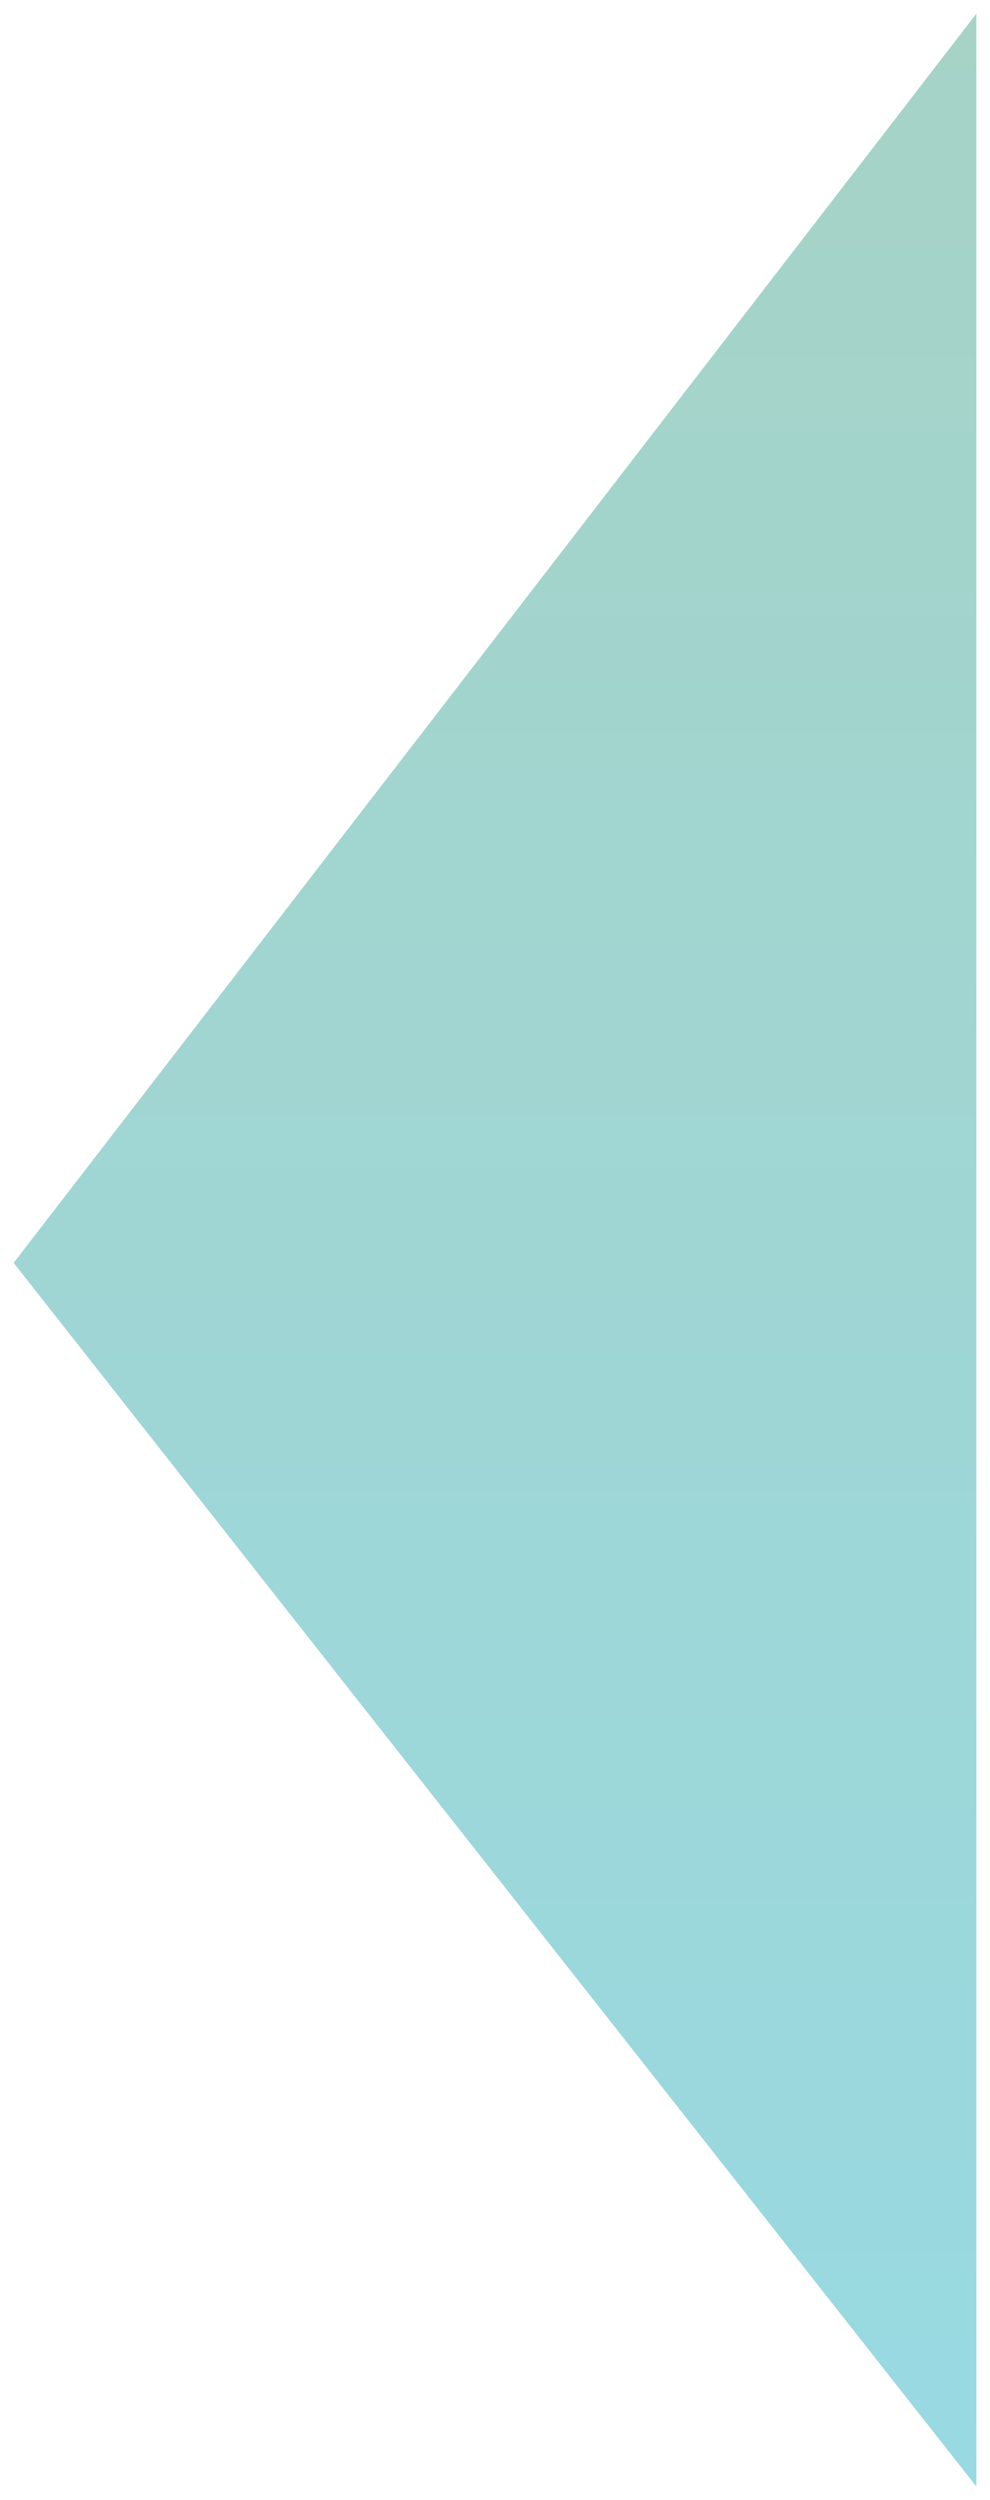 <svg xmlns="http://www.w3.org/2000/svg" xmlns:xlink="http://www.w3.org/1999/xlink" viewBox="0 0 652.188 1647.001"><defs><style>.a{opacity:0.403;fill:url(#a);}.b{filter:url(#b);}</style><linearGradient id="a" x1="0.5" x2="0.5" y2="1" gradientUnits="objectBoundingBox"><stop offset="0" stop-color="#00a2ba"/><stop offset="1" stop-color="#239170"/></linearGradient><filter id="b" x="0" y="0" width="652.188" height="1647.001" filterUnits="userSpaceOnUse"><feOffset dy="3" input="SourceAlpha"/><feGaussianBlur stdDeviation="3" result="c"/><feFlood flood-opacity="0.161"/><feComposite operator="in" in2="c"/><feComposite in="SourceGraphic"/></filter></defs><g class="b" transform="matrix(1, 0, 0, 1, 0, 0)"><path class="a" d="M6687.7,260.005v1629l634.189-822.934Z" transform="translate(7330.89 1895.01) rotate(180)"/></g></svg>